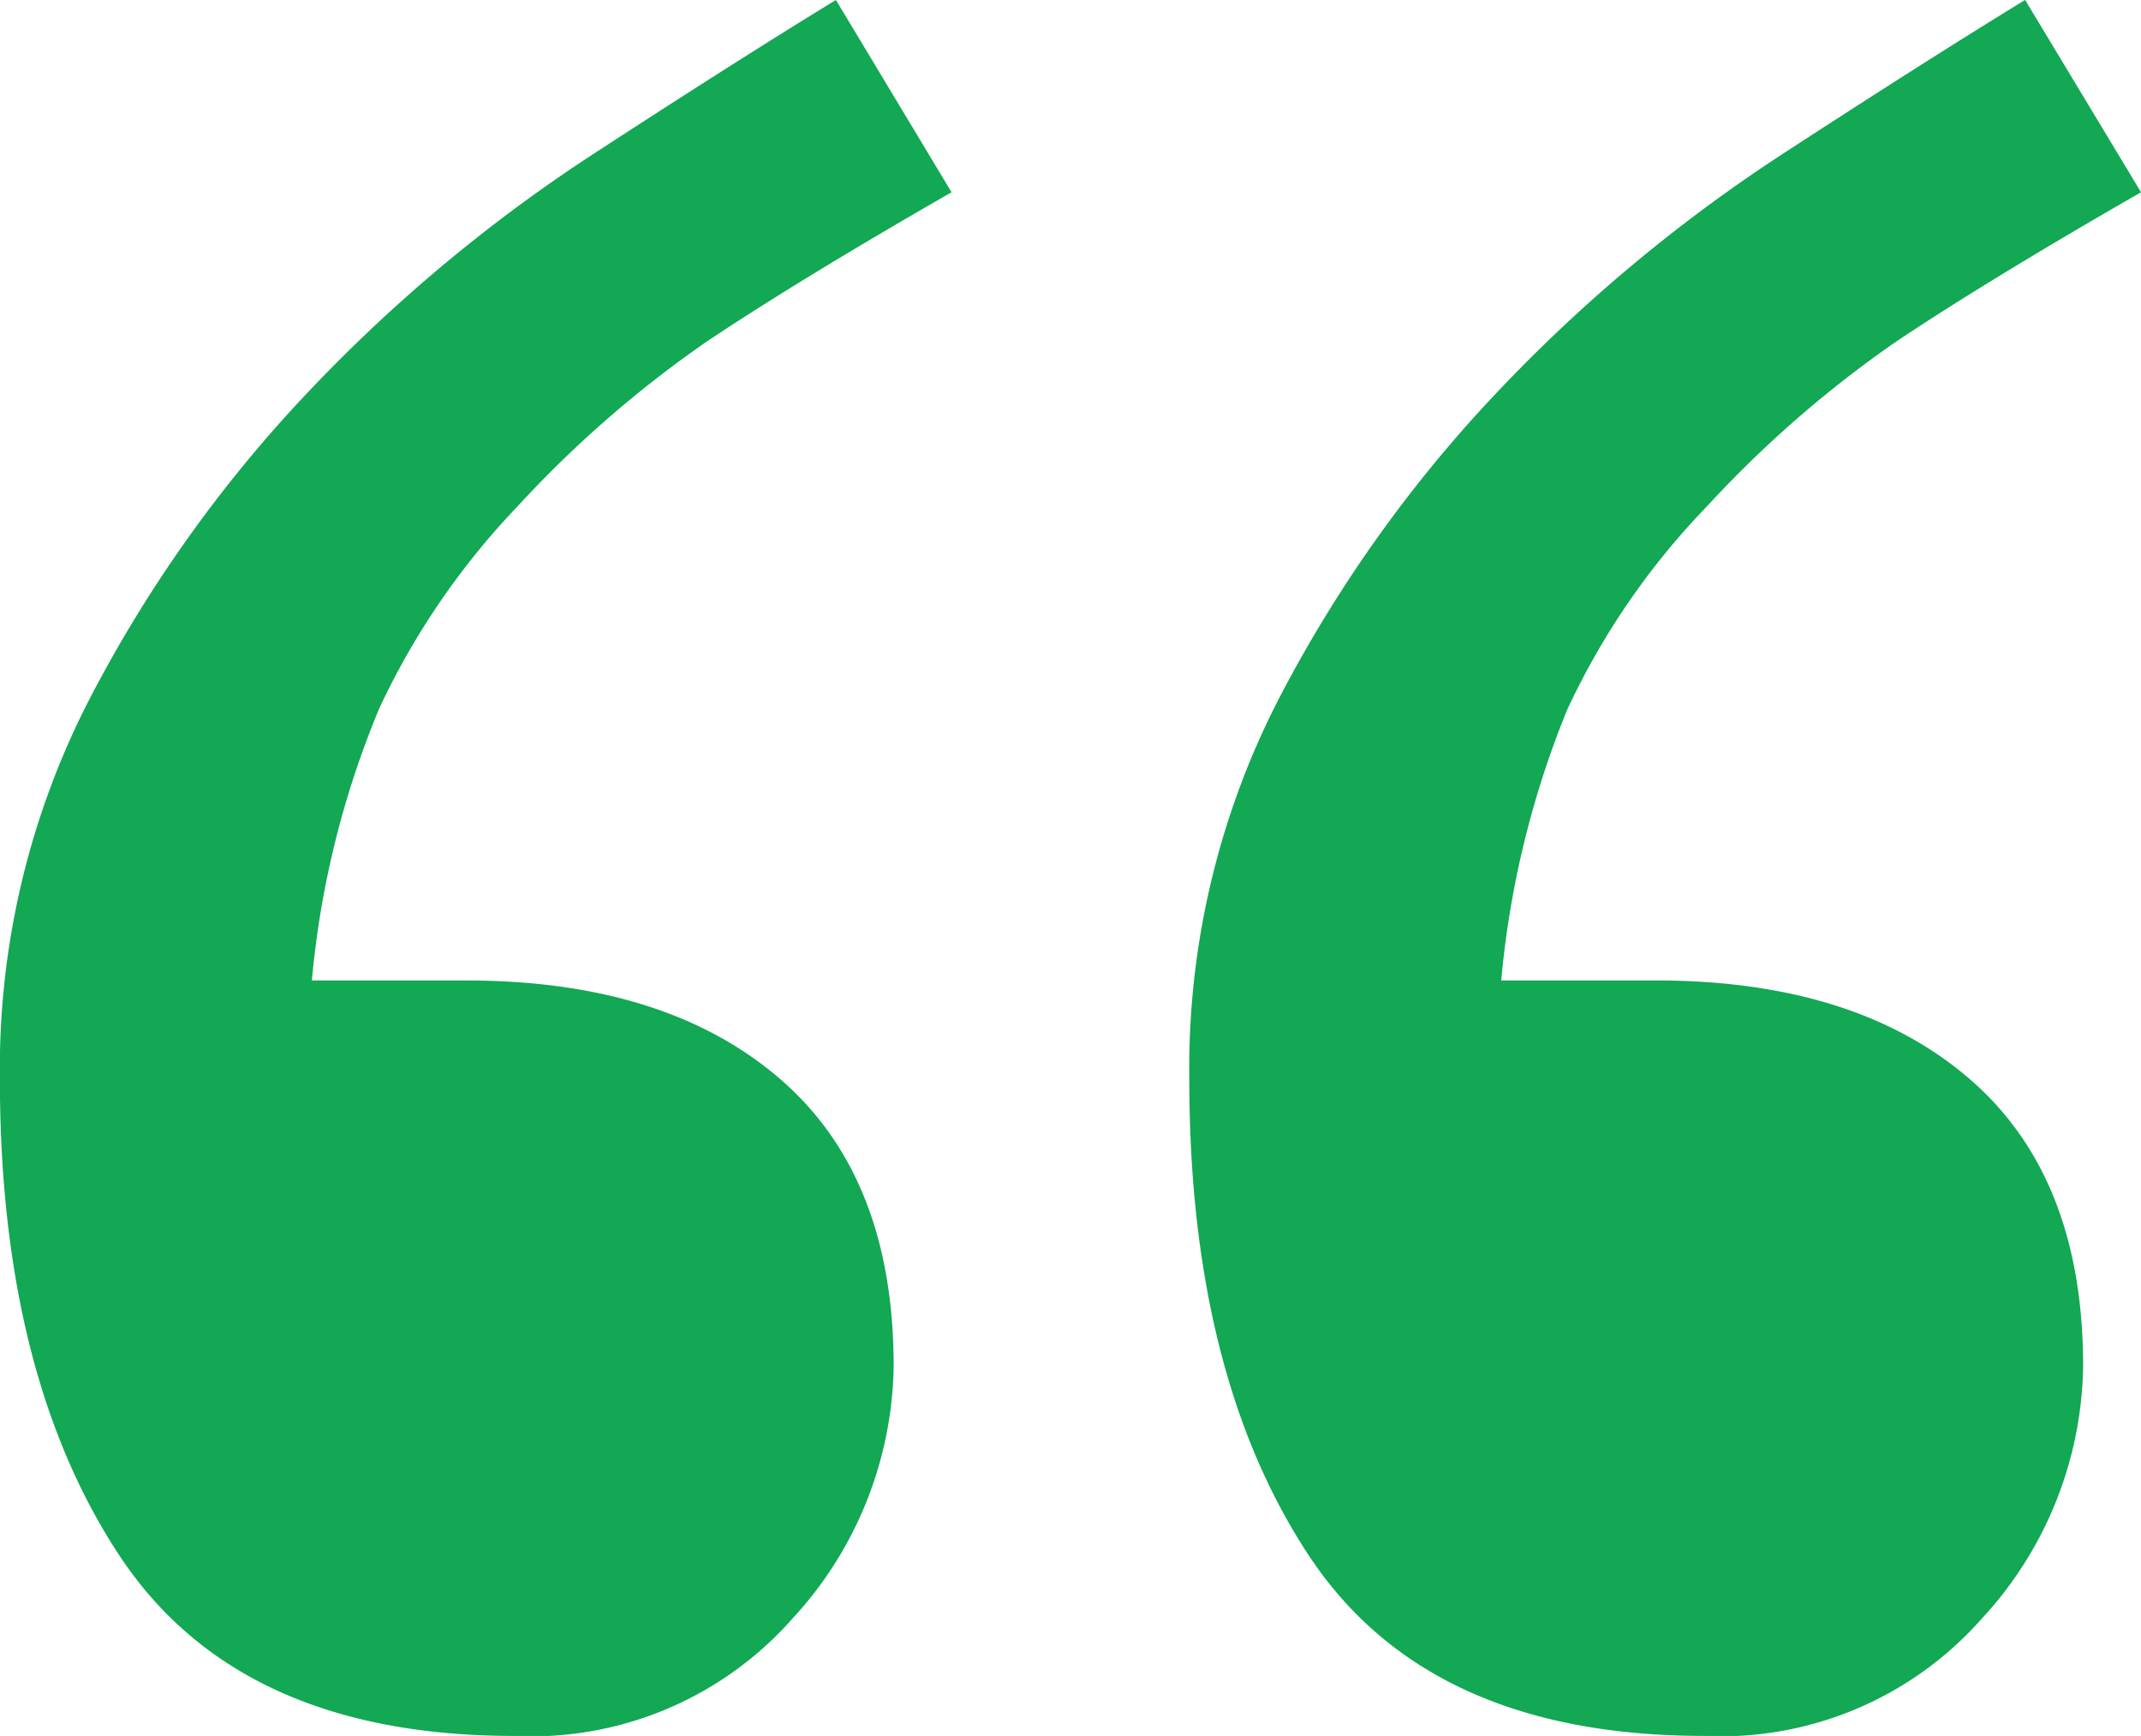 <svg xmlns="http://www.w3.org/2000/svg" width="61.708" height="50.031" viewBox="0 0 61.708 50.031">
  <g id="Group_185" data-name="Group 185" transform="translate(-1025.196 -551.72)">
    <path id="Path_448" data-name="Path 448" d="M1052.622,557.261q-4.355,2.5-7.042,4.293a32.591,32.591,0,0,0-5.466,4.758,21.722,21.722,0,0,0-3.983,5.816,26.533,26.533,0,0,0-1.946,7.85h4.446q5.743,0,9.033,2.825t3.289,8.293a10.937,10.937,0,0,1-2.917,7.273,10.031,10.031,0,0,1-8.015,3.382q-7.967,0-11.4-5.225t-3.428-13.733a23.223,23.223,0,0,1,2.6-10.959,38.885,38.885,0,0,1,6.3-8.832,45.554,45.554,0,0,1,8.06-6.75q4.261-2.776,7.136-4.533Zm34.283,0q-4.355,2.5-7.042,4.293a32.6,32.6,0,0,0-5.468,4.758,21.431,21.431,0,0,0-4.03,5.865,27.016,27.016,0,0,0-1.9,7.8h4.448q5.743,0,9.034,2.825t3.289,8.293a10.929,10.929,0,0,1-2.919,7.273,10.029,10.029,0,0,1-8.015,3.382q-7.967,0-11.4-5.225t-3.428-13.733a23.245,23.245,0,0,1,2.594-10.959,38.884,38.884,0,0,1,6.3-8.832,45.574,45.574,0,0,1,8.062-6.75q4.262-2.776,7.134-4.533Z" fill="#12a854"/>
  </g>
</svg>
